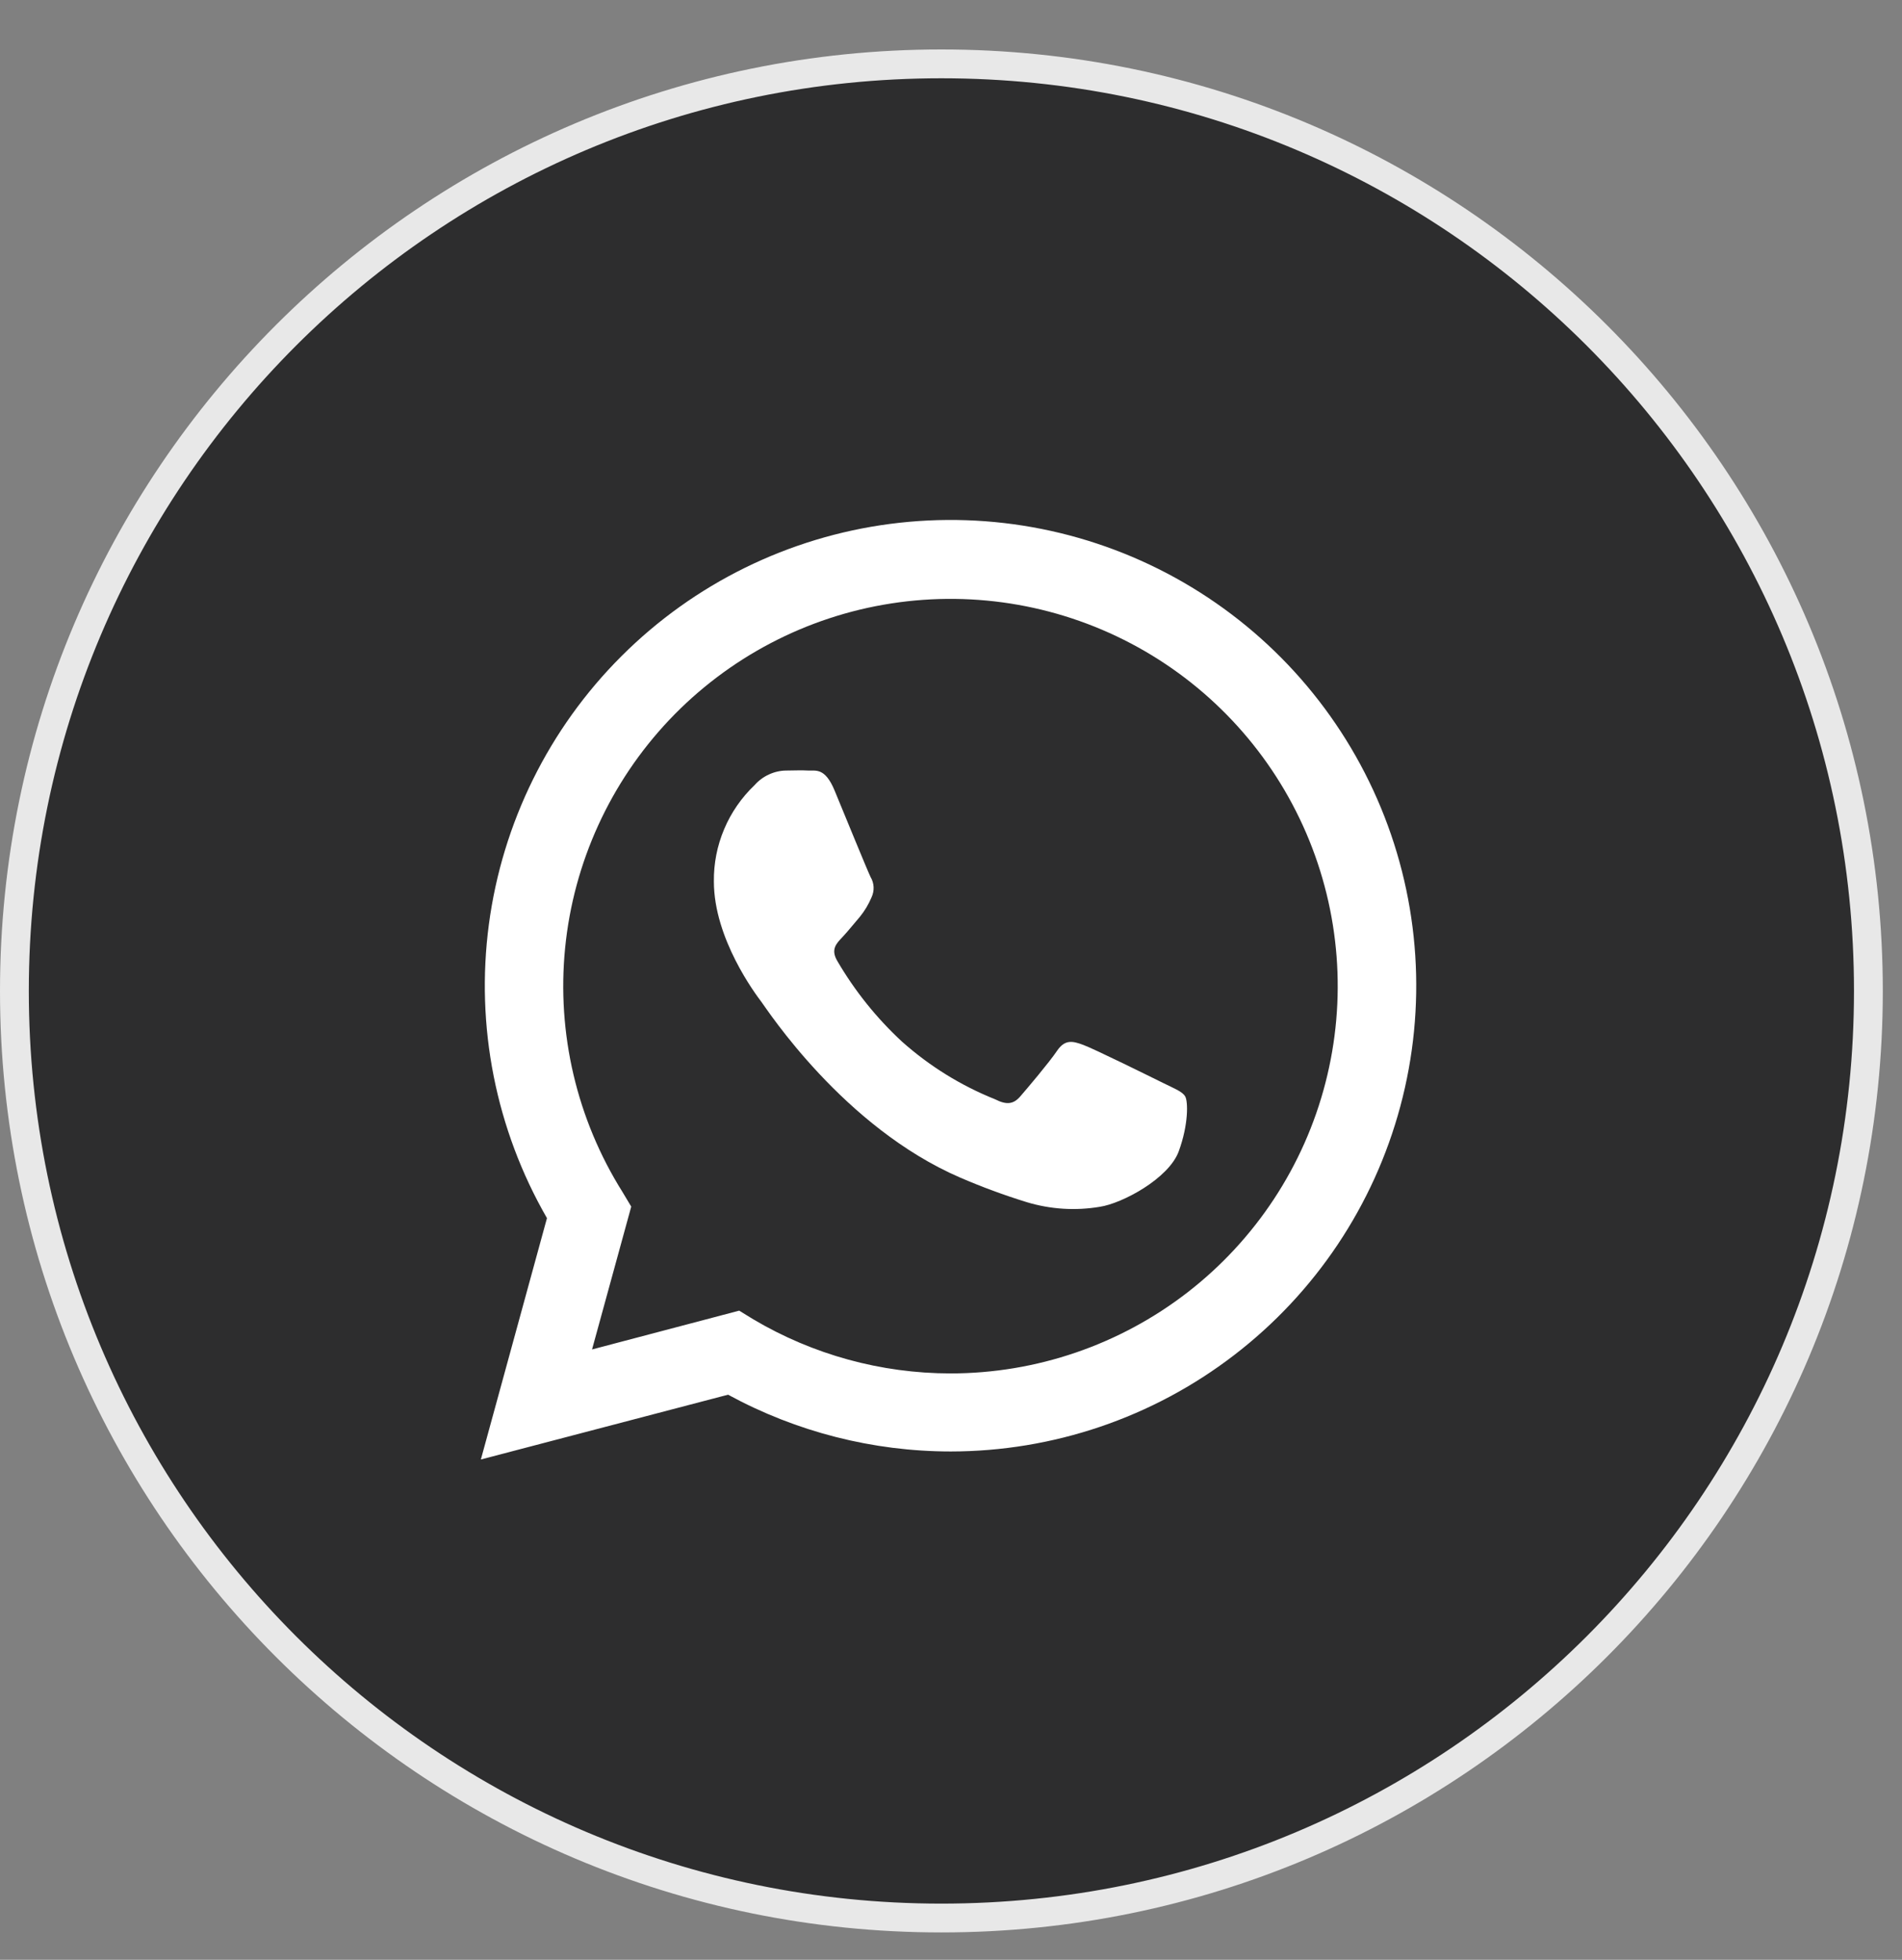 <?xml version="1.0" encoding="UTF-8"?> <svg xmlns="http://www.w3.org/2000/svg" width="33" height="34" viewBox="0 0 33 34" fill="none"><rect x="0" y="0" width="33" height="34" fill="#808080" stroke="none"/> <path d="M32.417 17.192C32.417 26.074 25.216 33.275 16.333 33.275C7.451 33.275 0.25 26.074 0.25 17.192C0.25 8.309 7.451 1.108 16.333 1.108C25.216 1.108 32.417 8.309 32.417 17.192Z" fill="#2D2D2E" stroke="#E8E8E8" stroke-width="0.5"></path> <path d="M8.343 25.32L9.49 21.133C8.602 19.592 8.248 17.801 8.482 16.038C8.716 14.276 9.524 12.639 10.783 11.383C12.041 10.126 13.679 9.32 15.442 9.089C17.206 8.858 18.996 9.215 20.535 10.105C22.075 10.995 23.278 12.368 23.958 14.011C24.638 15.654 24.757 17.476 24.296 19.193C23.836 20.911 22.821 22.429 21.41 23.511C20 24.594 18.271 25.18 16.493 25.181C15.144 25.18 13.816 24.841 12.632 24.196L8.343 25.32ZM12.825 22.738L13.071 22.889C14.106 23.502 15.287 23.826 16.49 23.827C17.979 23.827 19.427 23.332 20.605 22.42C21.782 21.508 22.624 20.231 22.996 18.788C23.369 17.346 23.251 15.821 22.663 14.453C22.074 13.084 21.047 11.95 19.744 11.229C18.44 10.508 16.934 10.241 15.462 10.469C13.99 10.697 12.636 11.408 11.611 12.49C10.588 13.572 9.952 14.963 9.805 16.445C9.658 17.928 10.008 19.417 10.8 20.679L10.952 20.933L10.272 23.411L12.825 22.738Z" fill="white"></path> <path fill-rule="evenodd" clip-rule="evenodd" d="M20.563 19.021C20.513 18.936 20.378 18.886 20.176 18.786C19.974 18.686 18.982 18.196 18.796 18.128C18.611 18.059 18.477 18.028 18.34 18.23C18.204 18.432 17.819 18.886 17.702 19.021C17.585 19.157 17.465 19.173 17.265 19.071C16.672 18.834 16.126 18.495 15.649 18.07C15.208 17.662 14.83 17.19 14.527 16.671C14.408 16.469 14.513 16.367 14.615 16.259C14.717 16.151 14.817 16.022 14.919 15.905C15.002 15.803 15.07 15.689 15.121 15.568C15.147 15.512 15.16 15.45 15.157 15.389C15.154 15.327 15.136 15.267 15.104 15.214C15.054 15.113 14.648 14.12 14.481 13.716C14.314 13.311 14.151 13.375 14.025 13.368C13.899 13.36 13.773 13.368 13.639 13.368C13.536 13.369 13.433 13.393 13.339 13.437C13.245 13.48 13.161 13.543 13.092 13.621C12.866 13.836 12.686 14.096 12.565 14.383C12.443 14.671 12.382 14.98 12.386 15.293C12.386 16.286 13.109 17.247 13.211 17.382C13.313 17.517 14.635 19.556 16.66 20.43C17.036 20.592 17.42 20.734 17.812 20.855C18.224 20.98 18.659 21.008 19.083 20.936C19.471 20.878 20.278 20.446 20.451 19.975C20.624 19.504 20.613 19.105 20.563 19.021Z" fill="white"></path> </svg> 